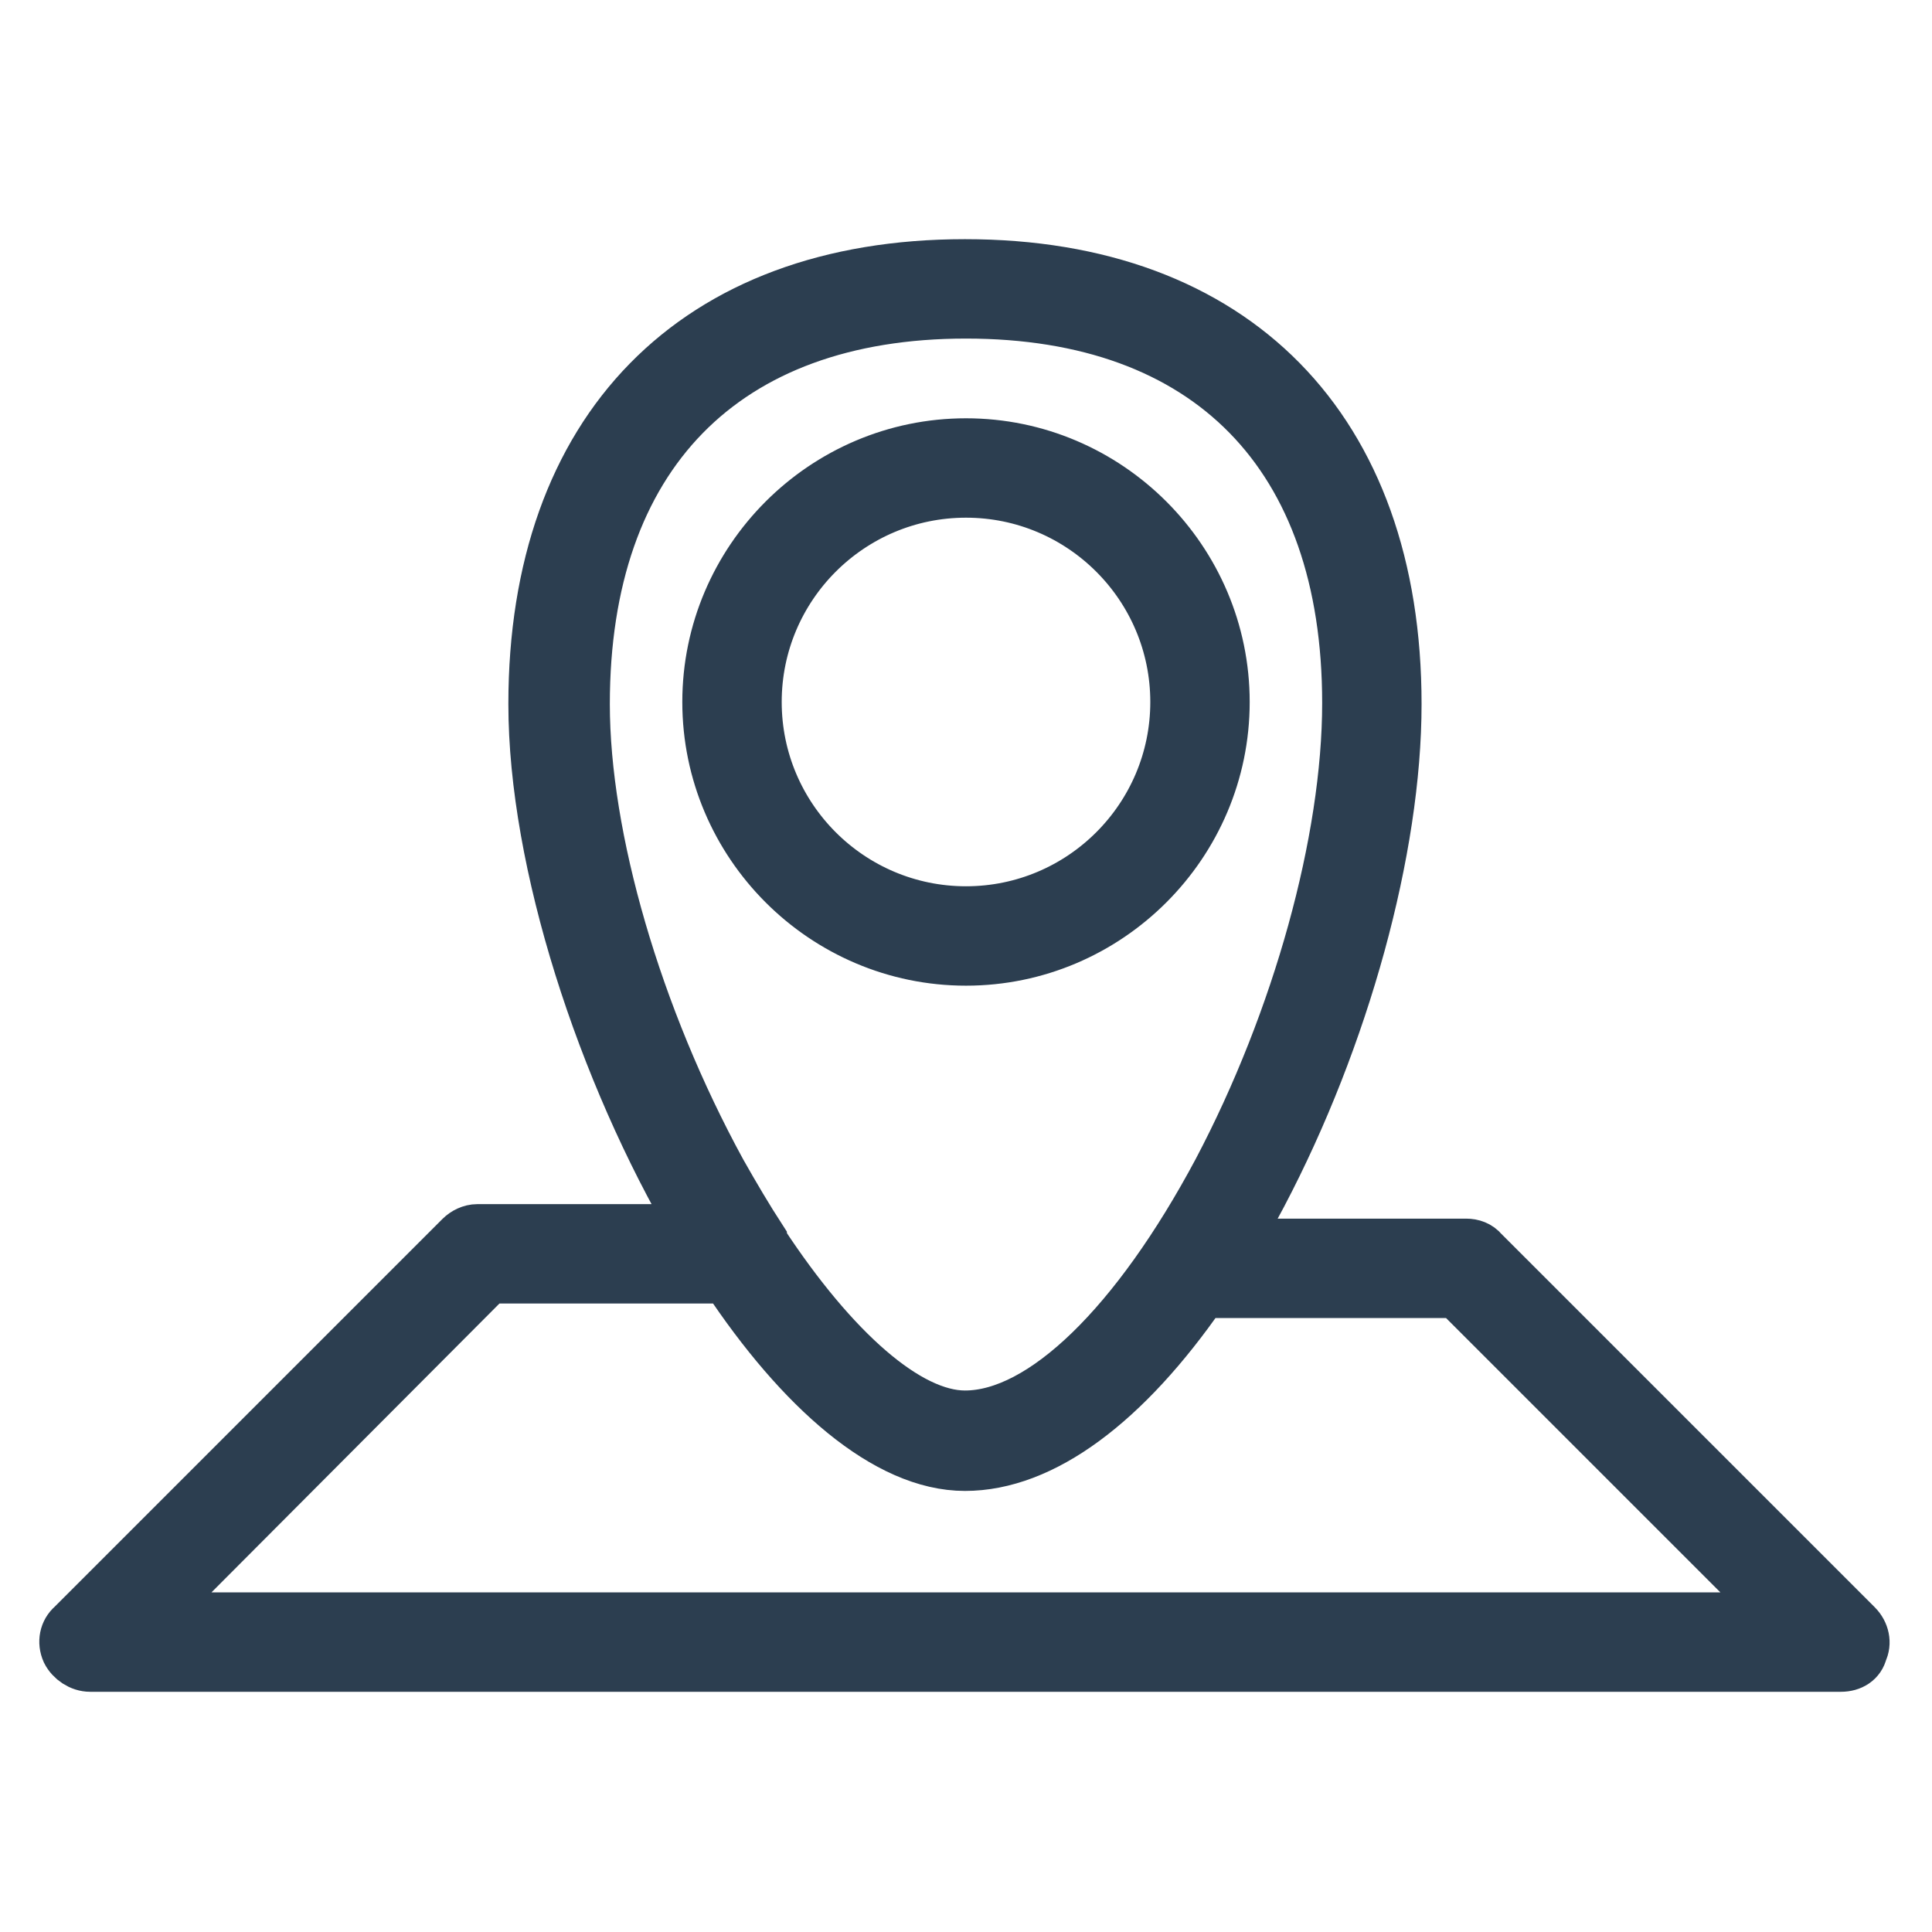 <?xml version="1.0" encoding="utf-8"?>
<!-- Generator: Adobe Illustrator 24.0.3, SVG Export Plug-In . SVG Version: 6.00 Build 0)  -->
<svg version="1.1" id="Capa_1" xmlns="http://www.w3.org/2000/svg" xmlns:xlink="http://www.w3.org/1999/xlink" x="0px" y="0px"
	 viewBox="0 0 186.6 186.6" style="enable-background:new 0 0 186.6 186.6;" xml:space="preserve">
<style type="text/css">
	.st0{fill:#2C3E50;stroke:#2C3E50;stroke-width:5;stroke-miterlimit:10;}
</style>
<path class="st0" d="M177.8,160.9H8.7c-0.9,0-1.8-0.6-2.2-1.4c-0.4-0.9-0.2-1.9,0.5-2.5l37.5-37.5c0.4-0.4,1-0.7,1.6-0.7h21.1
	c-9-15.3-15.6-35.5-15.6-50.8c0-26.5,15.5-42.4,41.6-42.4c26,0,41.6,15.8,41.6,42.4c0,14-5,32.2-13,47.4c-0.9,1.7-1.8,3.3-2.7,4.8
	h22.5c0.6,0,1.2,0.2,1.6,0.7l36.1,36.1c0.7,0.7,0.9,1.7,0.5,2.5C179.6,160.4,178.8,160.9,177.8,160.9z M14.4,156.3h157.8l-31.5-31.5
	h-24.6c-7.4,10.7-15.4,16.7-22.9,16.7c-7.6,0-15.9-7.4-23-18.1h-23L14.4,156.3z M73.6,120c6.9,10.5,14.1,16.8,19.6,16.8
	c7.5,0,16.6-8.9,24.5-23.7c7.7-14.6,12.5-31.9,12.5-45.2c0-24-13.5-37.7-36.9-37.7S56.4,44,56.4,68c0,12.9,5,30.2,13.2,45.2
	c1.3,2.3,2.6,4.5,3.9,6.5C73.5,119.8,73.6,119.9,73.6,120z M93.3,92.7c-13.7,0-24.9-11.2-24.9-24.9s11.2-24.9,24.9-24.9
	c13.7,0,24.9,11.2,24.9,24.9S107,92.7,93.3,92.7z M93.3,47.5C82.1,47.5,73,56.6,73,67.8s9.1,20.3,20.3,20.3s20.3-9.1,20.3-20.3
	S104.5,47.5,93.3,47.5z"/>
</svg>
